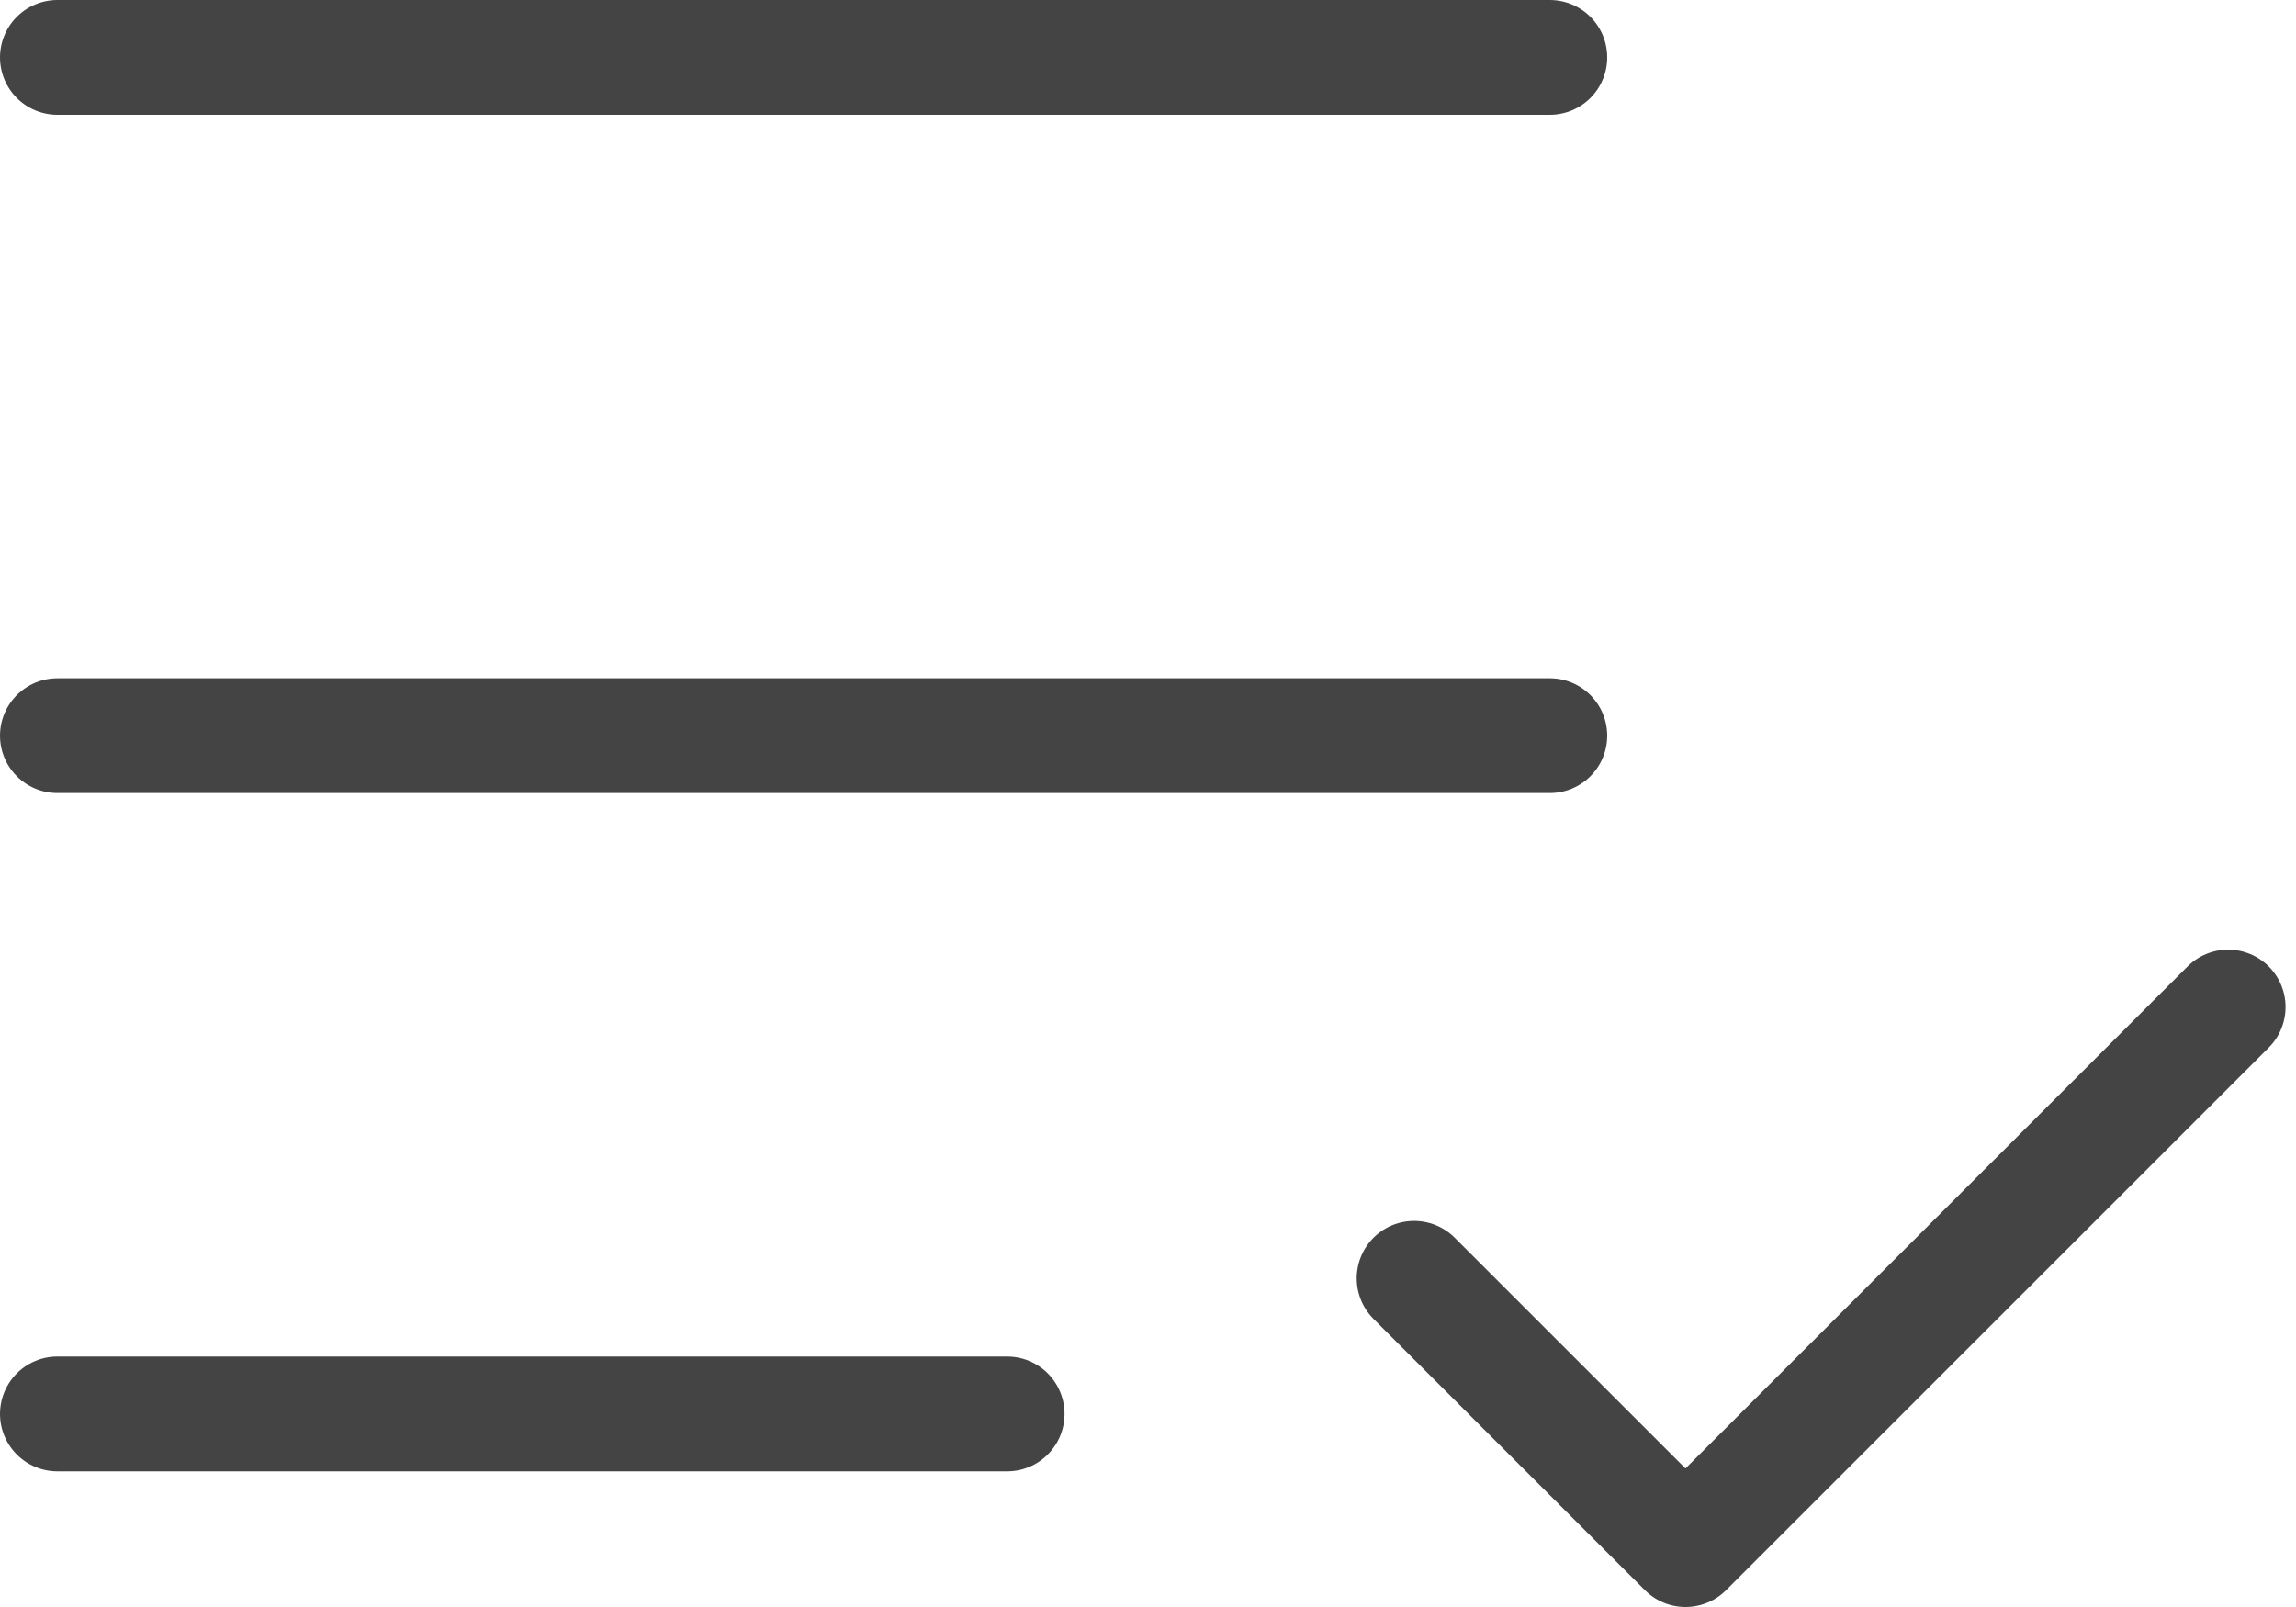 <svg width="40" height="28" viewBox="0 0 40 28" fill="none" xmlns="http://www.w3.org/2000/svg">
<path d="M1 24.636H17.546M38.818 17.546L29.364 27L24.636 22.273M1 12.818H27M1 1H27" stroke="#444444" stroke-width="2" stroke-linecap="round" stroke-linejoin="round"/>
</svg>
